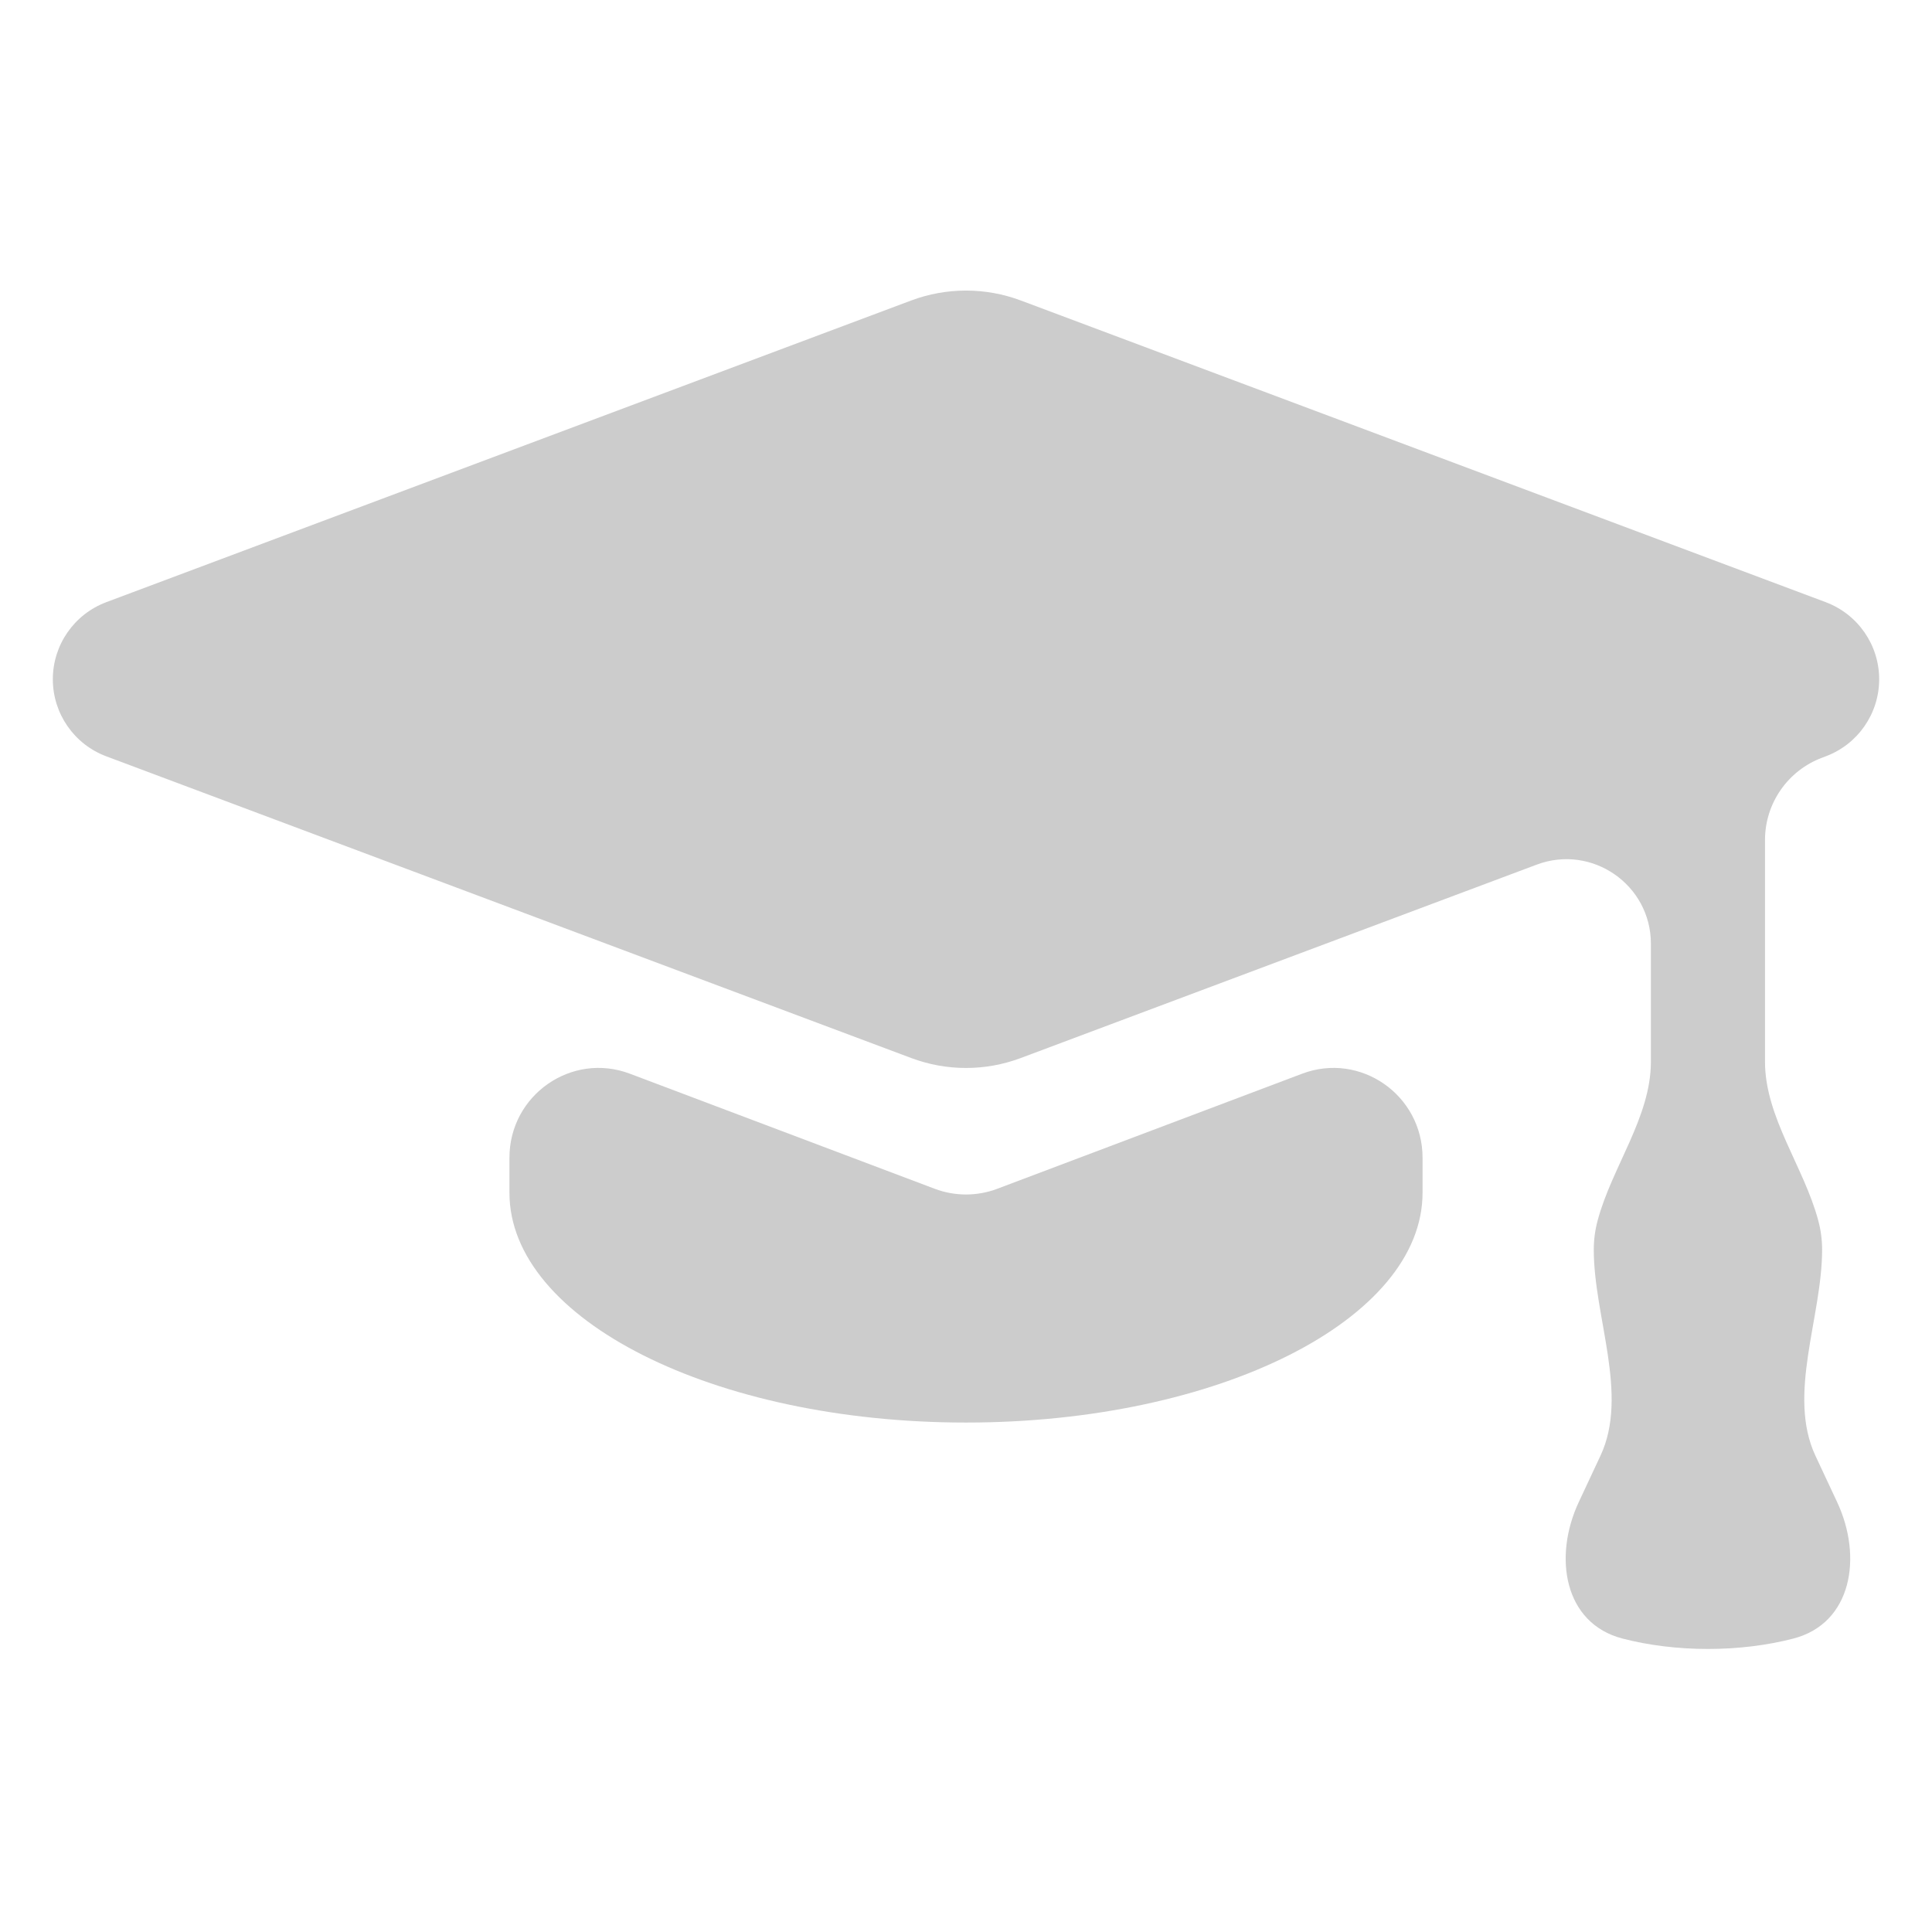 <svg width="32" height="32" viewBox="0 0 32 32" fill="none" xmlns="http://www.w3.org/2000/svg">
<path d="M16.518 19.69C16.184 19.816 15.816 19.816 15.482 19.69L10.433 17.784C9.468 17.419 8.438 18.138 8.438 19.176V19.756C8.438 21.858 11.823 23.562 16 23.562C20.177 23.562 23.562 21.858 23.562 19.756V19.176C23.562 18.138 22.532 17.419 21.567 17.784L16.518 19.69Z" fill="#CCCCCC"/>
<path d="M29.234 13.913C29.234 13.306 29.611 12.763 30.18 12.55L30.24 12.527C30.772 12.328 31.125 11.819 31.125 11.251C31.125 10.682 30.772 10.174 30.24 9.974L16.908 4.977C16.322 4.758 15.678 4.758 15.092 4.977L1.76 9.974C1.228 10.174 0.875 10.682 0.875 11.251C0.875 11.819 1.228 12.328 1.76 12.527L15.092 17.524C15.678 17.744 16.322 17.744 16.908 17.524L25.453 14.321C26.368 13.978 27.344 14.654 27.344 15.631V17.586C27.344 18.506 26.697 19.33 26.461 20.219C26.42 20.372 26.398 20.533 26.398 20.699C26.398 21.814 26.982 23.1 26.509 24.111L26.149 24.88C25.724 25.788 25.904 26.889 26.875 27.14C27.303 27.251 27.786 27.312 28.289 27.312C28.792 27.312 29.275 27.251 29.703 27.14C30.674 26.889 30.854 25.788 30.429 24.88L30.069 24.111C29.597 23.1 30.18 21.814 30.18 20.699C30.18 20.533 30.158 20.372 30.117 20.219C29.881 19.33 29.234 18.506 29.234 17.586V13.913Z" fill="#CCCCCC"/>
</svg>
